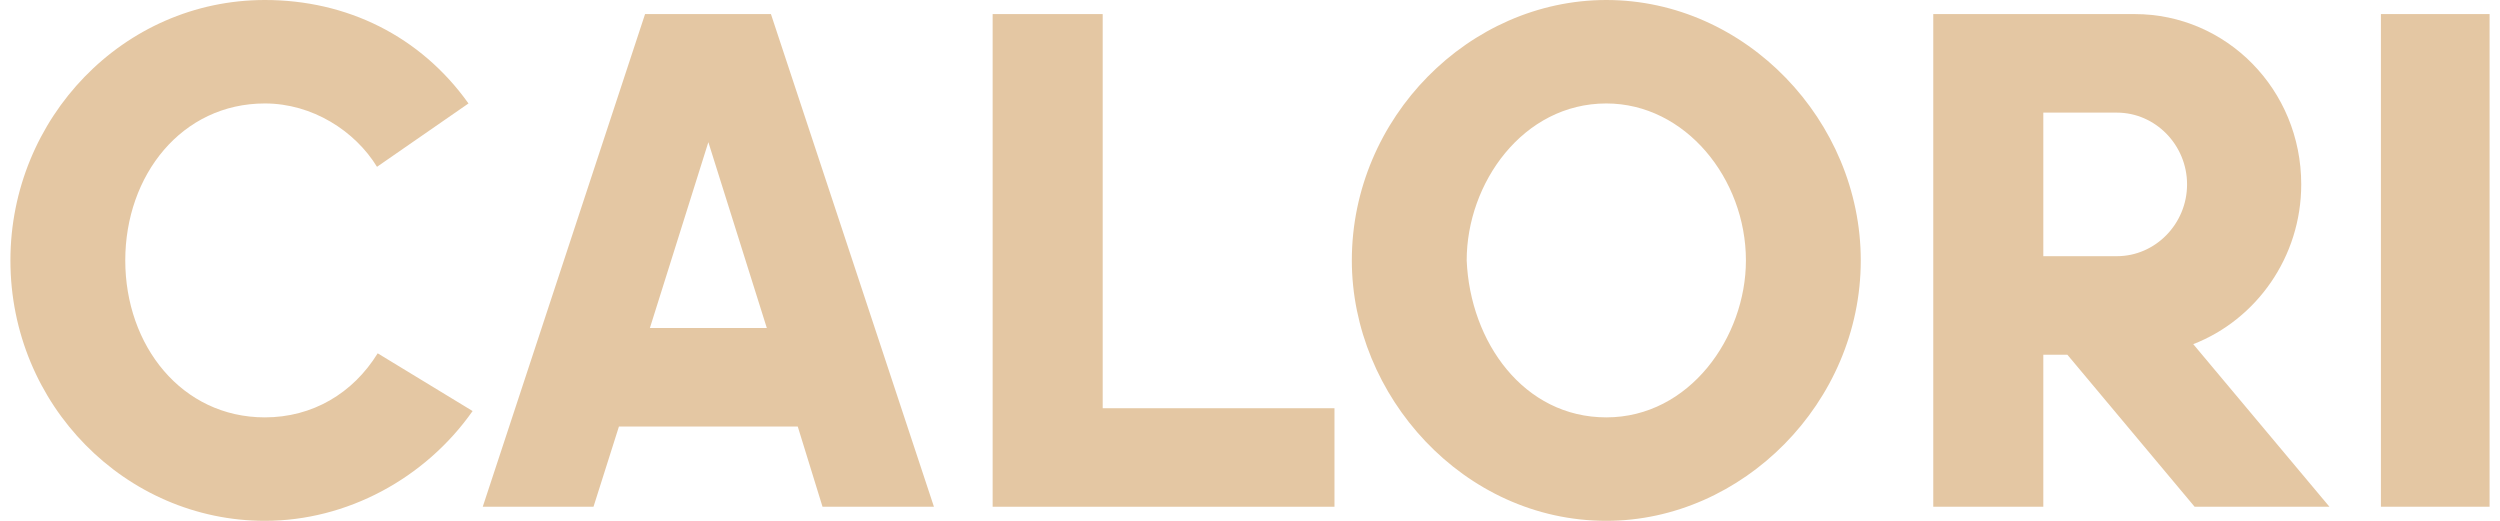 <svg width="120" height="25" viewBox="0 0 120 25" fill="none" xmlns="http://www.w3.org/2000/svg">
<g clip-path="url(#clip0_145_19091)">
<path d="M12.715 25C6.046 25 0.5 19.459 0.5 12.5C0.5 5.676 5.914 0 12.715 0C16.643 0 20.176 1.723 22.487 4.966L18.096 8.007C17.04 6.284 14.993 4.966 12.715 4.966C8.72 4.966 6.013 8.412 6.013 12.5C6.013 16.588 8.72 20.034 12.715 20.034C14.993 20.034 16.941 18.885 18.129 16.959L22.685 19.73C20.407 22.973 16.643 25 12.715 25Z" fill="#E4C7A3"/>
<path d="M38.292 20.473H29.709L28.488 24.324H23.172L30.963 0.676H37.005L44.829 24.324H39.481L38.292 20.473ZM31.195 15.743H36.807L34.001 6.824L31.195 15.743Z" fill="#E4C7A3"/>
<path d="M64.055 19.595V24.324H47.647V0.676H52.929V19.595H64.055Z" fill="#E4C7A3"/>
<path d="M64.888 12.5C64.888 5.642 70.533 0 77.103 0C83.804 0 89.317 5.811 89.317 12.5C89.317 19.324 83.639 25 77.103 25C70.236 25 64.888 18.986 64.888 12.5ZM70.401 12.5C70.566 16.419 73.141 20.034 77.103 20.034C81.097 20.034 83.804 16.182 83.804 12.5C83.804 8.581 80.899 4.966 77.103 4.966C73.108 4.966 70.401 8.784 70.401 12.5Z" fill="#E4C7A3"/>
<path d="M110.459 8.851C110.459 12.331 108.313 15.338 105.276 16.52L111.813 24.324H105.342L99.234 17.027H98.079V24.324H92.797V0.676H102.47C106.861 0.676 110.459 4.291 110.459 8.851ZM101.611 5.406H98.079V12.297H101.611C103.46 12.297 104.979 10.743 104.979 8.851C104.979 6.96 103.46 5.406 101.611 5.406Z" fill="#E4C7A3"/>
<path d="M114.284 0.676H119.5V24.324H114.284V0.676Z" fill="#E4C7A3"/>
</g>
<defs>
<clipPath id="clip0_145_19091">
<rect width="119" height="25" fill="white" transform="translate(0.5)"/>
</clipPath>
</defs>
</svg>
